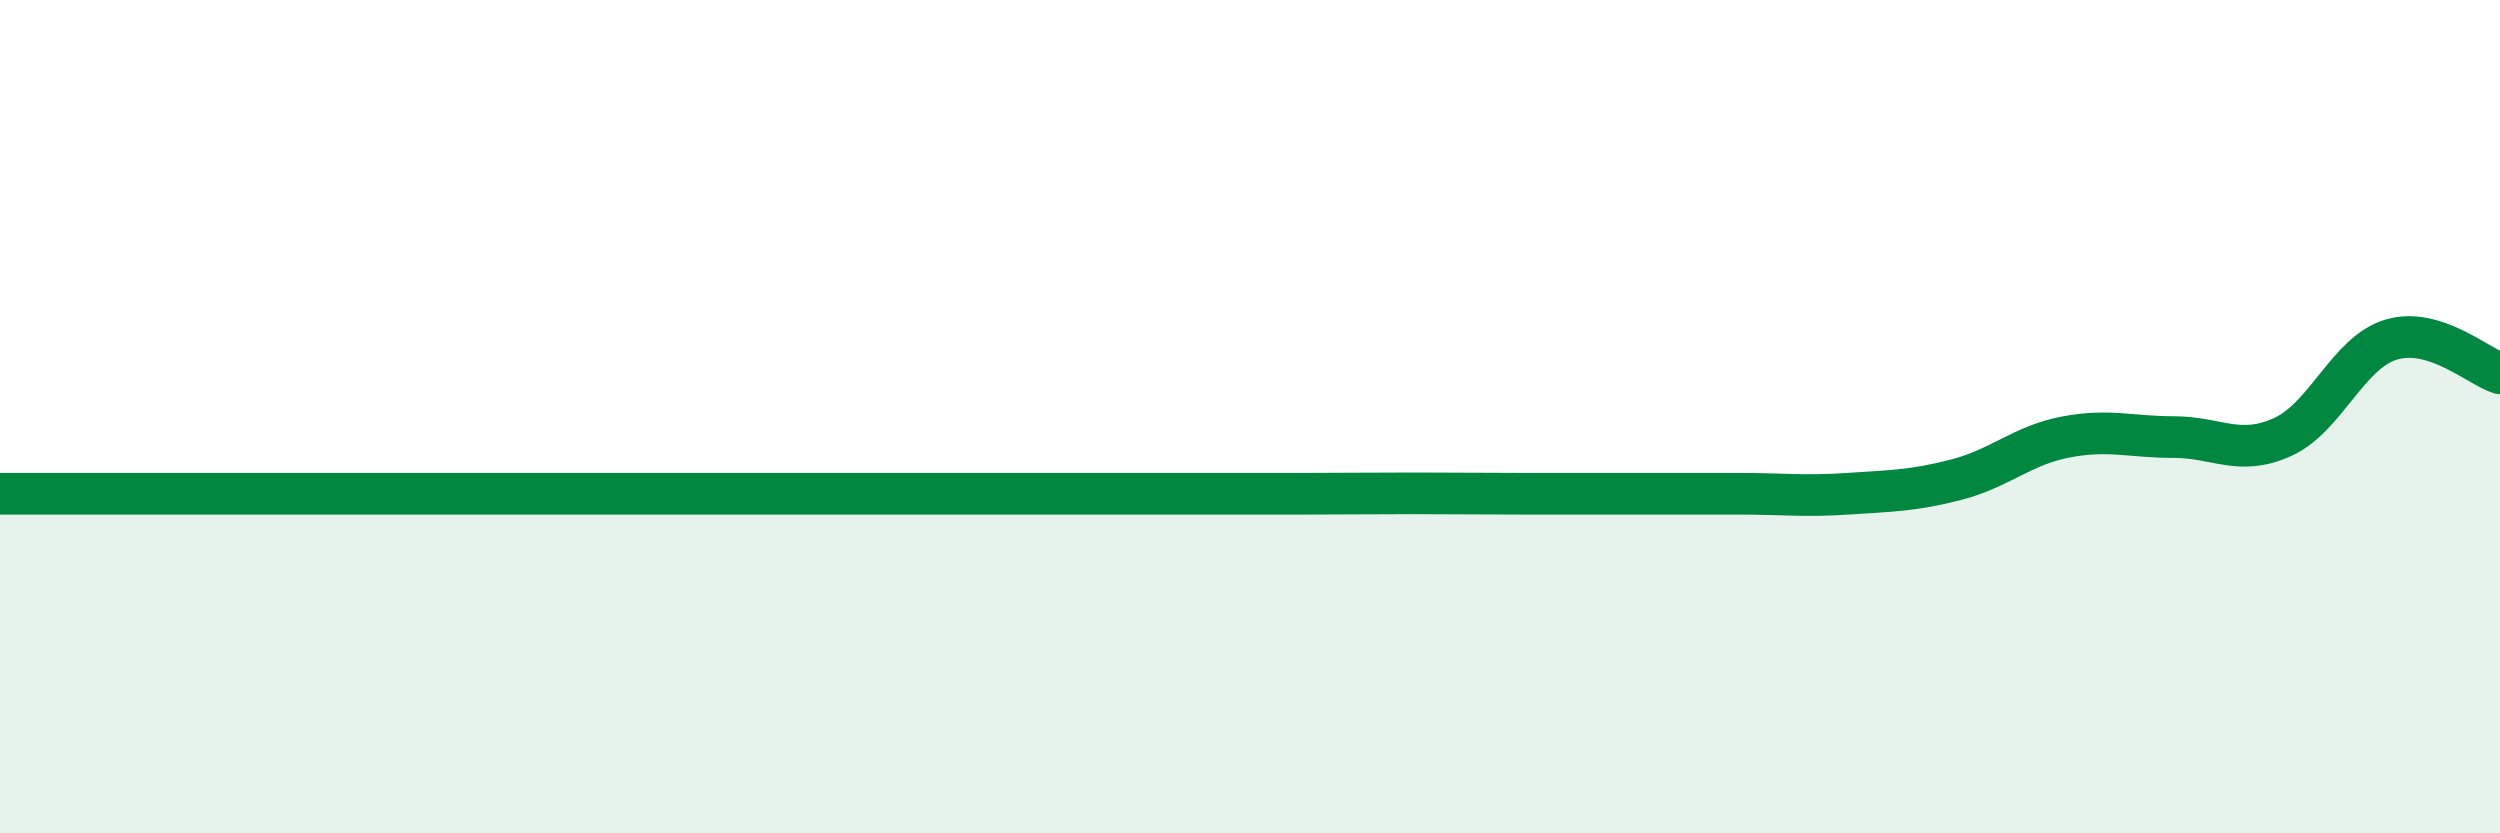 
    <svg width="60" height="20" viewBox="0 0 60 20" xmlns="http://www.w3.org/2000/svg">
      <path
        d="M 0,11.85 C 0.52,11.85 1.57,11.85 2.61,11.85 C 3.65,11.85 4.18,11.85 5.22,11.85 C 6.26,11.85 6.79,11.85 7.83,11.85 C 8.87,11.85 9.39,11.85 10.43,11.85 C 11.47,11.85 12,11.85 13.04,11.85 C 14.08,11.85 14.61,11.85 15.65,11.85 C 16.69,11.85 17.22,11.85 18.26,11.85 C 19.3,11.85 19.83,11.85 20.87,11.85 C 21.91,11.85 22.44,11.85 23.48,11.85 C 24.52,11.85 25.05,11.85 26.09,11.85 C 27.13,11.85 27.66,11.85 28.7,11.85 C 29.74,11.85 30.26,11.85 31.3,11.85 C 32.34,11.85 32.87,11.84 33.91,11.84 C 34.95,11.84 35.48,11.85 36.52,11.85 C 37.56,11.85 38.09,11.85 39.13,11.85 C 40.17,11.85 40.7,11.85 41.74,11.85 C 42.78,11.85 43.31,11.92 44.35,11.85 C 45.39,11.78 45.92,11.78 46.96,11.51 C 48,11.24 48.53,10.69 49.57,10.49 C 50.61,10.29 51.13,10.49 52.17,10.49 C 53.21,10.49 53.74,10.96 54.78,10.49 C 55.82,10.02 56.35,8.46 57.39,8.15 C 58.43,7.84 59.48,8.8 60,8.96L60 20L0 20Z"
        fill="#008740"
        opacity="0.1"
        stroke-linecap="round"
        stroke-linejoin="round"
      />
      <path
        d="M 0,11.85 C 0.52,11.85 1.57,11.85 2.61,11.85 C 3.65,11.85 4.18,11.85 5.22,11.85 C 6.26,11.85 6.79,11.85 7.83,11.85 C 8.87,11.85 9.39,11.85 10.43,11.85 C 11.47,11.85 12,11.85 13.04,11.85 C 14.08,11.85 14.61,11.85 15.65,11.85 C 16.69,11.85 17.22,11.85 18.26,11.85 C 19.3,11.85 19.83,11.85 20.87,11.85 C 21.91,11.85 22.44,11.85 23.48,11.85 C 24.52,11.85 25.05,11.85 26.09,11.85 C 27.13,11.85 27.66,11.85 28.7,11.85 C 29.74,11.85 30.26,11.85 31.3,11.85 C 32.34,11.85 32.87,11.84 33.91,11.84 C 34.95,11.84 35.48,11.85 36.52,11.85 C 37.56,11.85 38.09,11.85 39.13,11.85 C 40.17,11.85 40.7,11.85 41.74,11.85 C 42.78,11.85 43.31,11.92 44.35,11.85 C 45.39,11.78 45.92,11.78 46.96,11.51 C 48,11.24 48.53,10.69 49.57,10.49 C 50.61,10.29 51.13,10.49 52.17,10.49 C 53.21,10.49 53.74,10.96 54.78,10.49 C 55.82,10.02 56.35,8.46 57.39,8.15 C 58.43,7.84 59.48,8.8 60,8.96"
        stroke="#008740"
        stroke-width="1"
        fill="none"
        stroke-linecap="round"
        stroke-linejoin="round"
      />
    </svg>
  